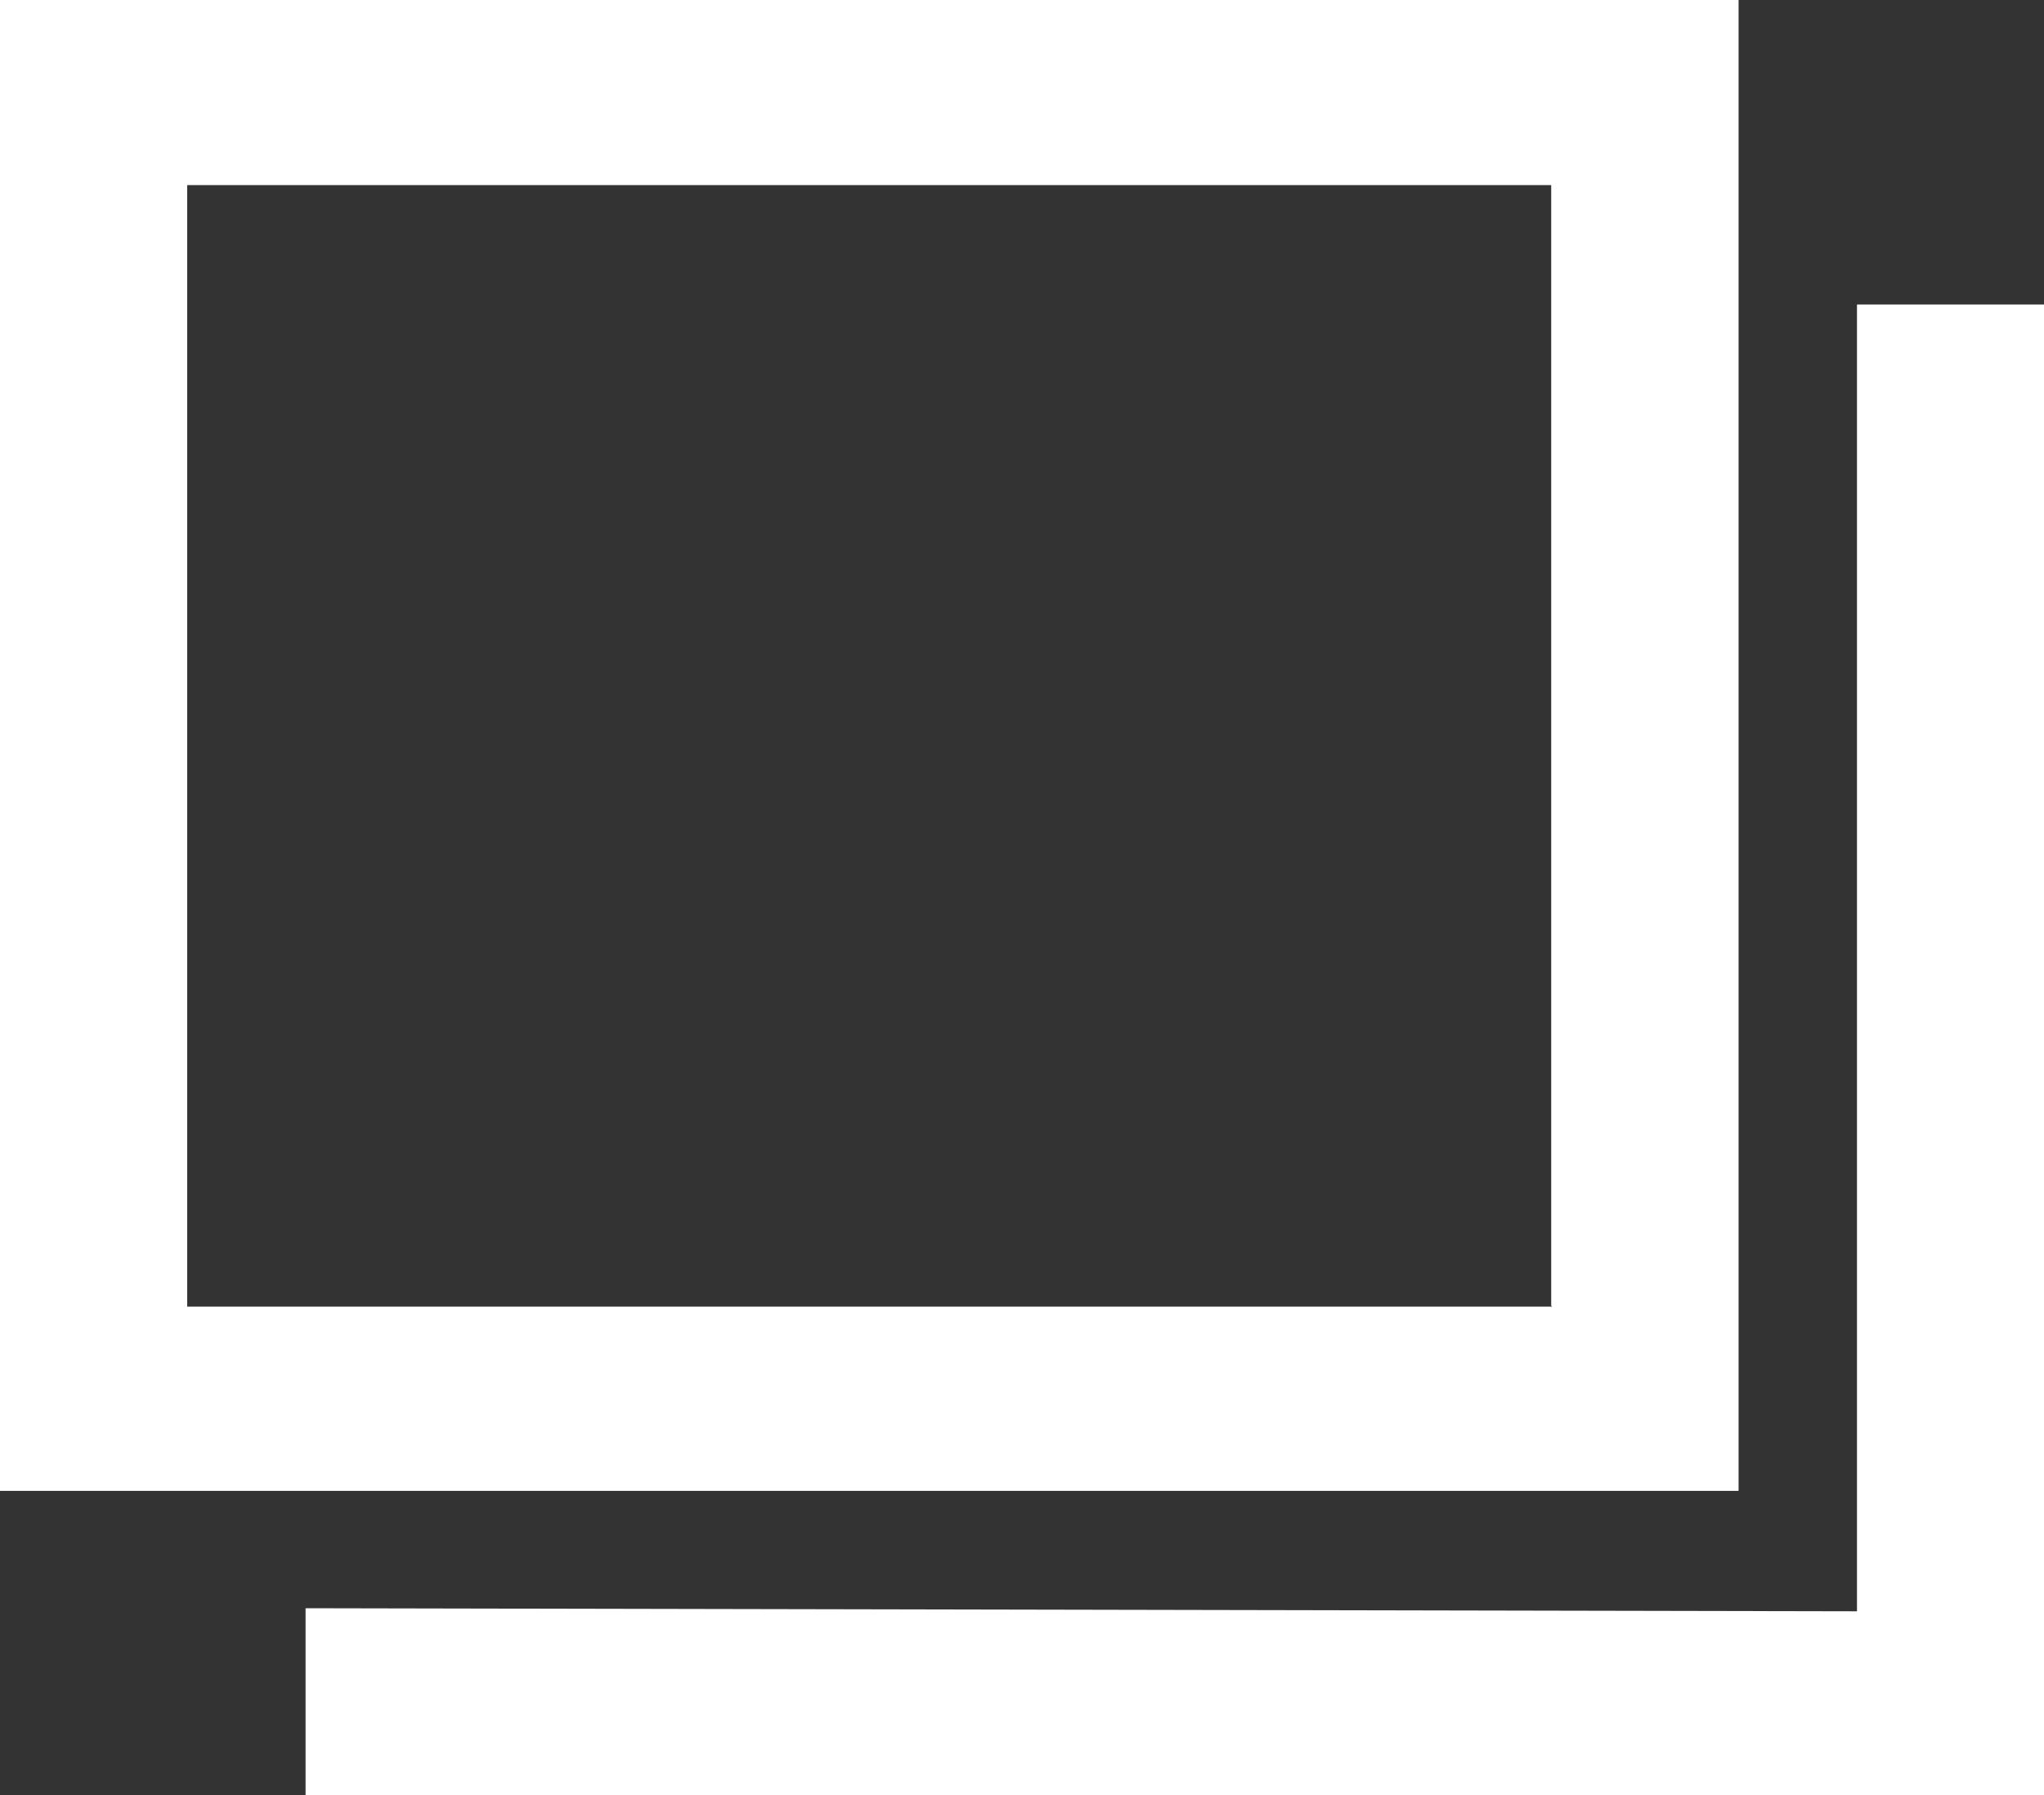 <?xml version="1.0" encoding="UTF-8"?>
<svg id="_レイヤー_2" data-name="レイヤー 2" xmlns="http://www.w3.org/2000/svg" viewBox="0 0 20 17.57">
  <rect x="0" y="0" width="20" height="17.57" fill="#333333" stroke="none"/>
  <defs>
    <style>
      .cls-1 {
        fill: #fff;
      }
    </style>
  </defs>
  <g id="contents">
    <g>
      <polygon class="cls-1" points="18.17 2.98 18.17 15.77 2.99 15.74 2.99 17.57 20 17.57 20 2.98 18.17 2.98"/>
      <path class="cls-1" d="M0,14.59V0h17.01v14.59H0ZM15.18,12.78V1.81H1.83v10.98h13.36Z"/>
      <path class="cls-1" d="M0,14.59V0h17.01v14.59H0ZM15.18,12.78V1.81H1.83v10.98h13.36Z"/>
    </g>
  </g>
</svg>